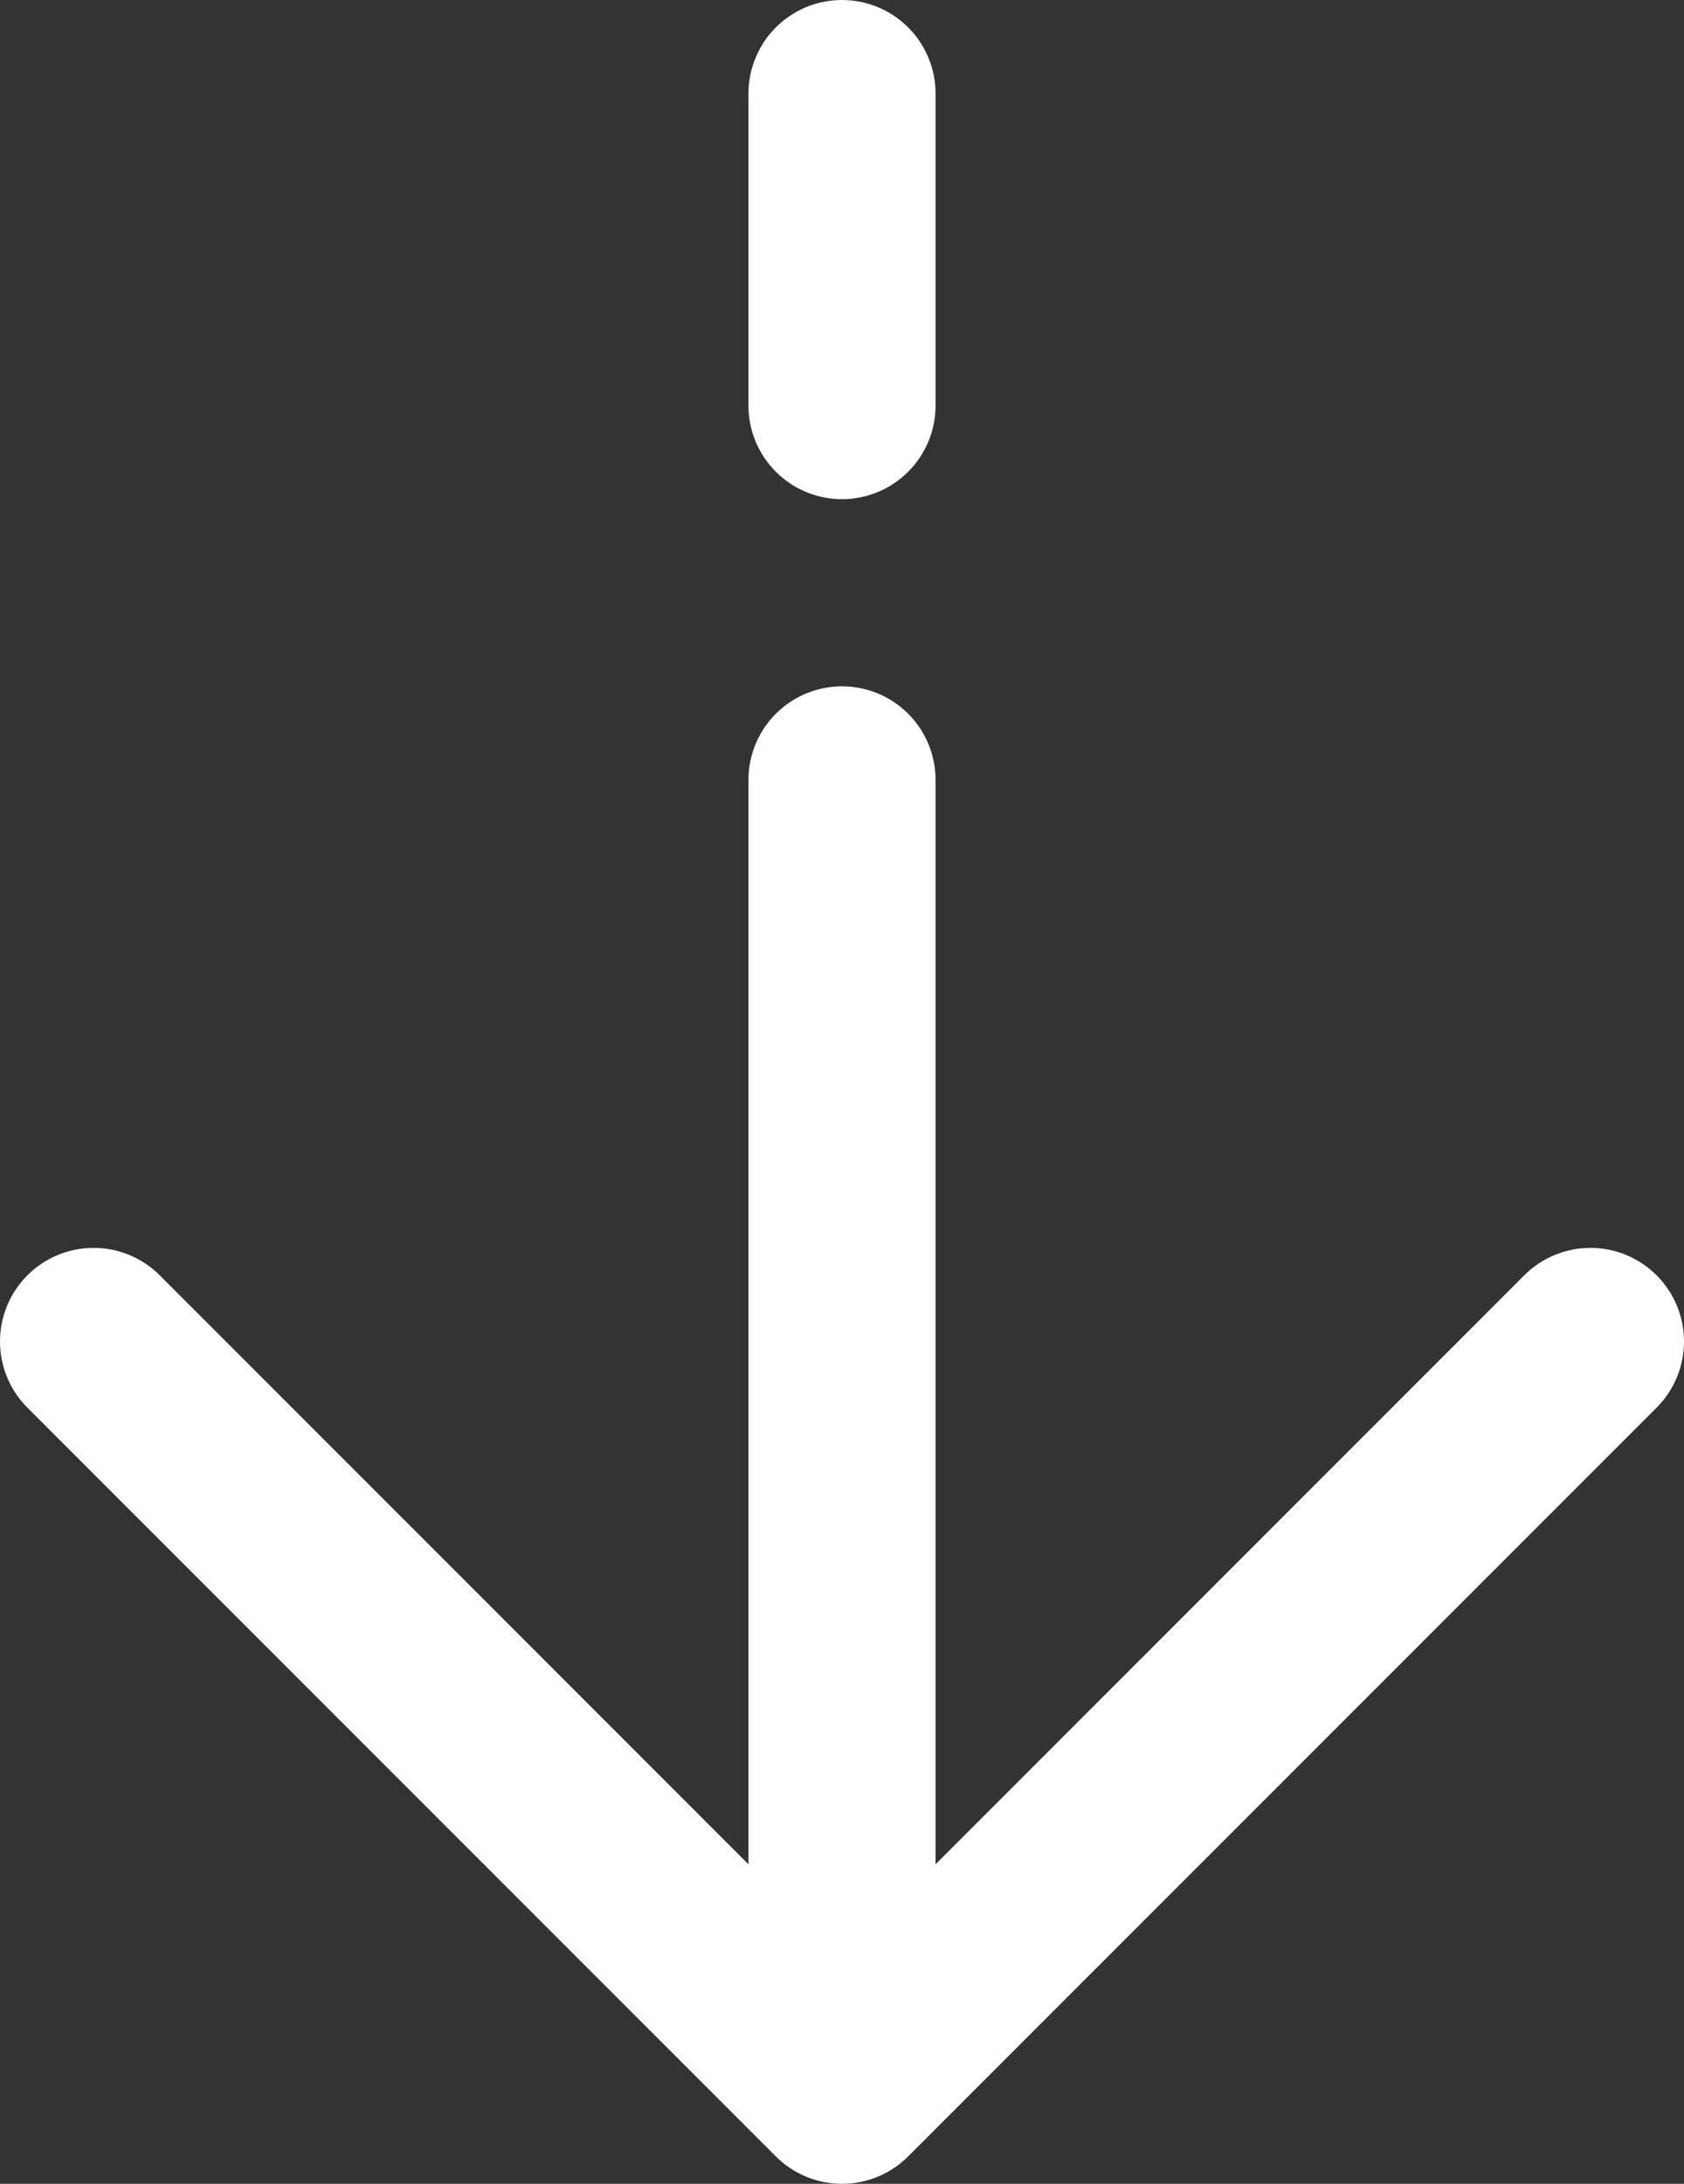 <?xml version="1.0" encoding="UTF-8"?>
<svg id="_圖層_1" data-name="圖層 1" xmlns="http://www.w3.org/2000/svg" viewBox="0 0 450 583.33">
  <rect x="0" y="0" width="450" height="583.33" fill="#333333" stroke="none"/>
  <defs>
    <style>
      .cls-1 {
        fill: none;
        stroke: #fff;
        stroke-linecap: round;
        stroke-linejoin: round;
        stroke-width: 50px;
      }
    </style>
  </defs>
  <path class="cls-1" d="M225,558.33l200-200M225,558.33L25,358.33M225,558.33V208.33M225,25v83.33"/>
</svg>